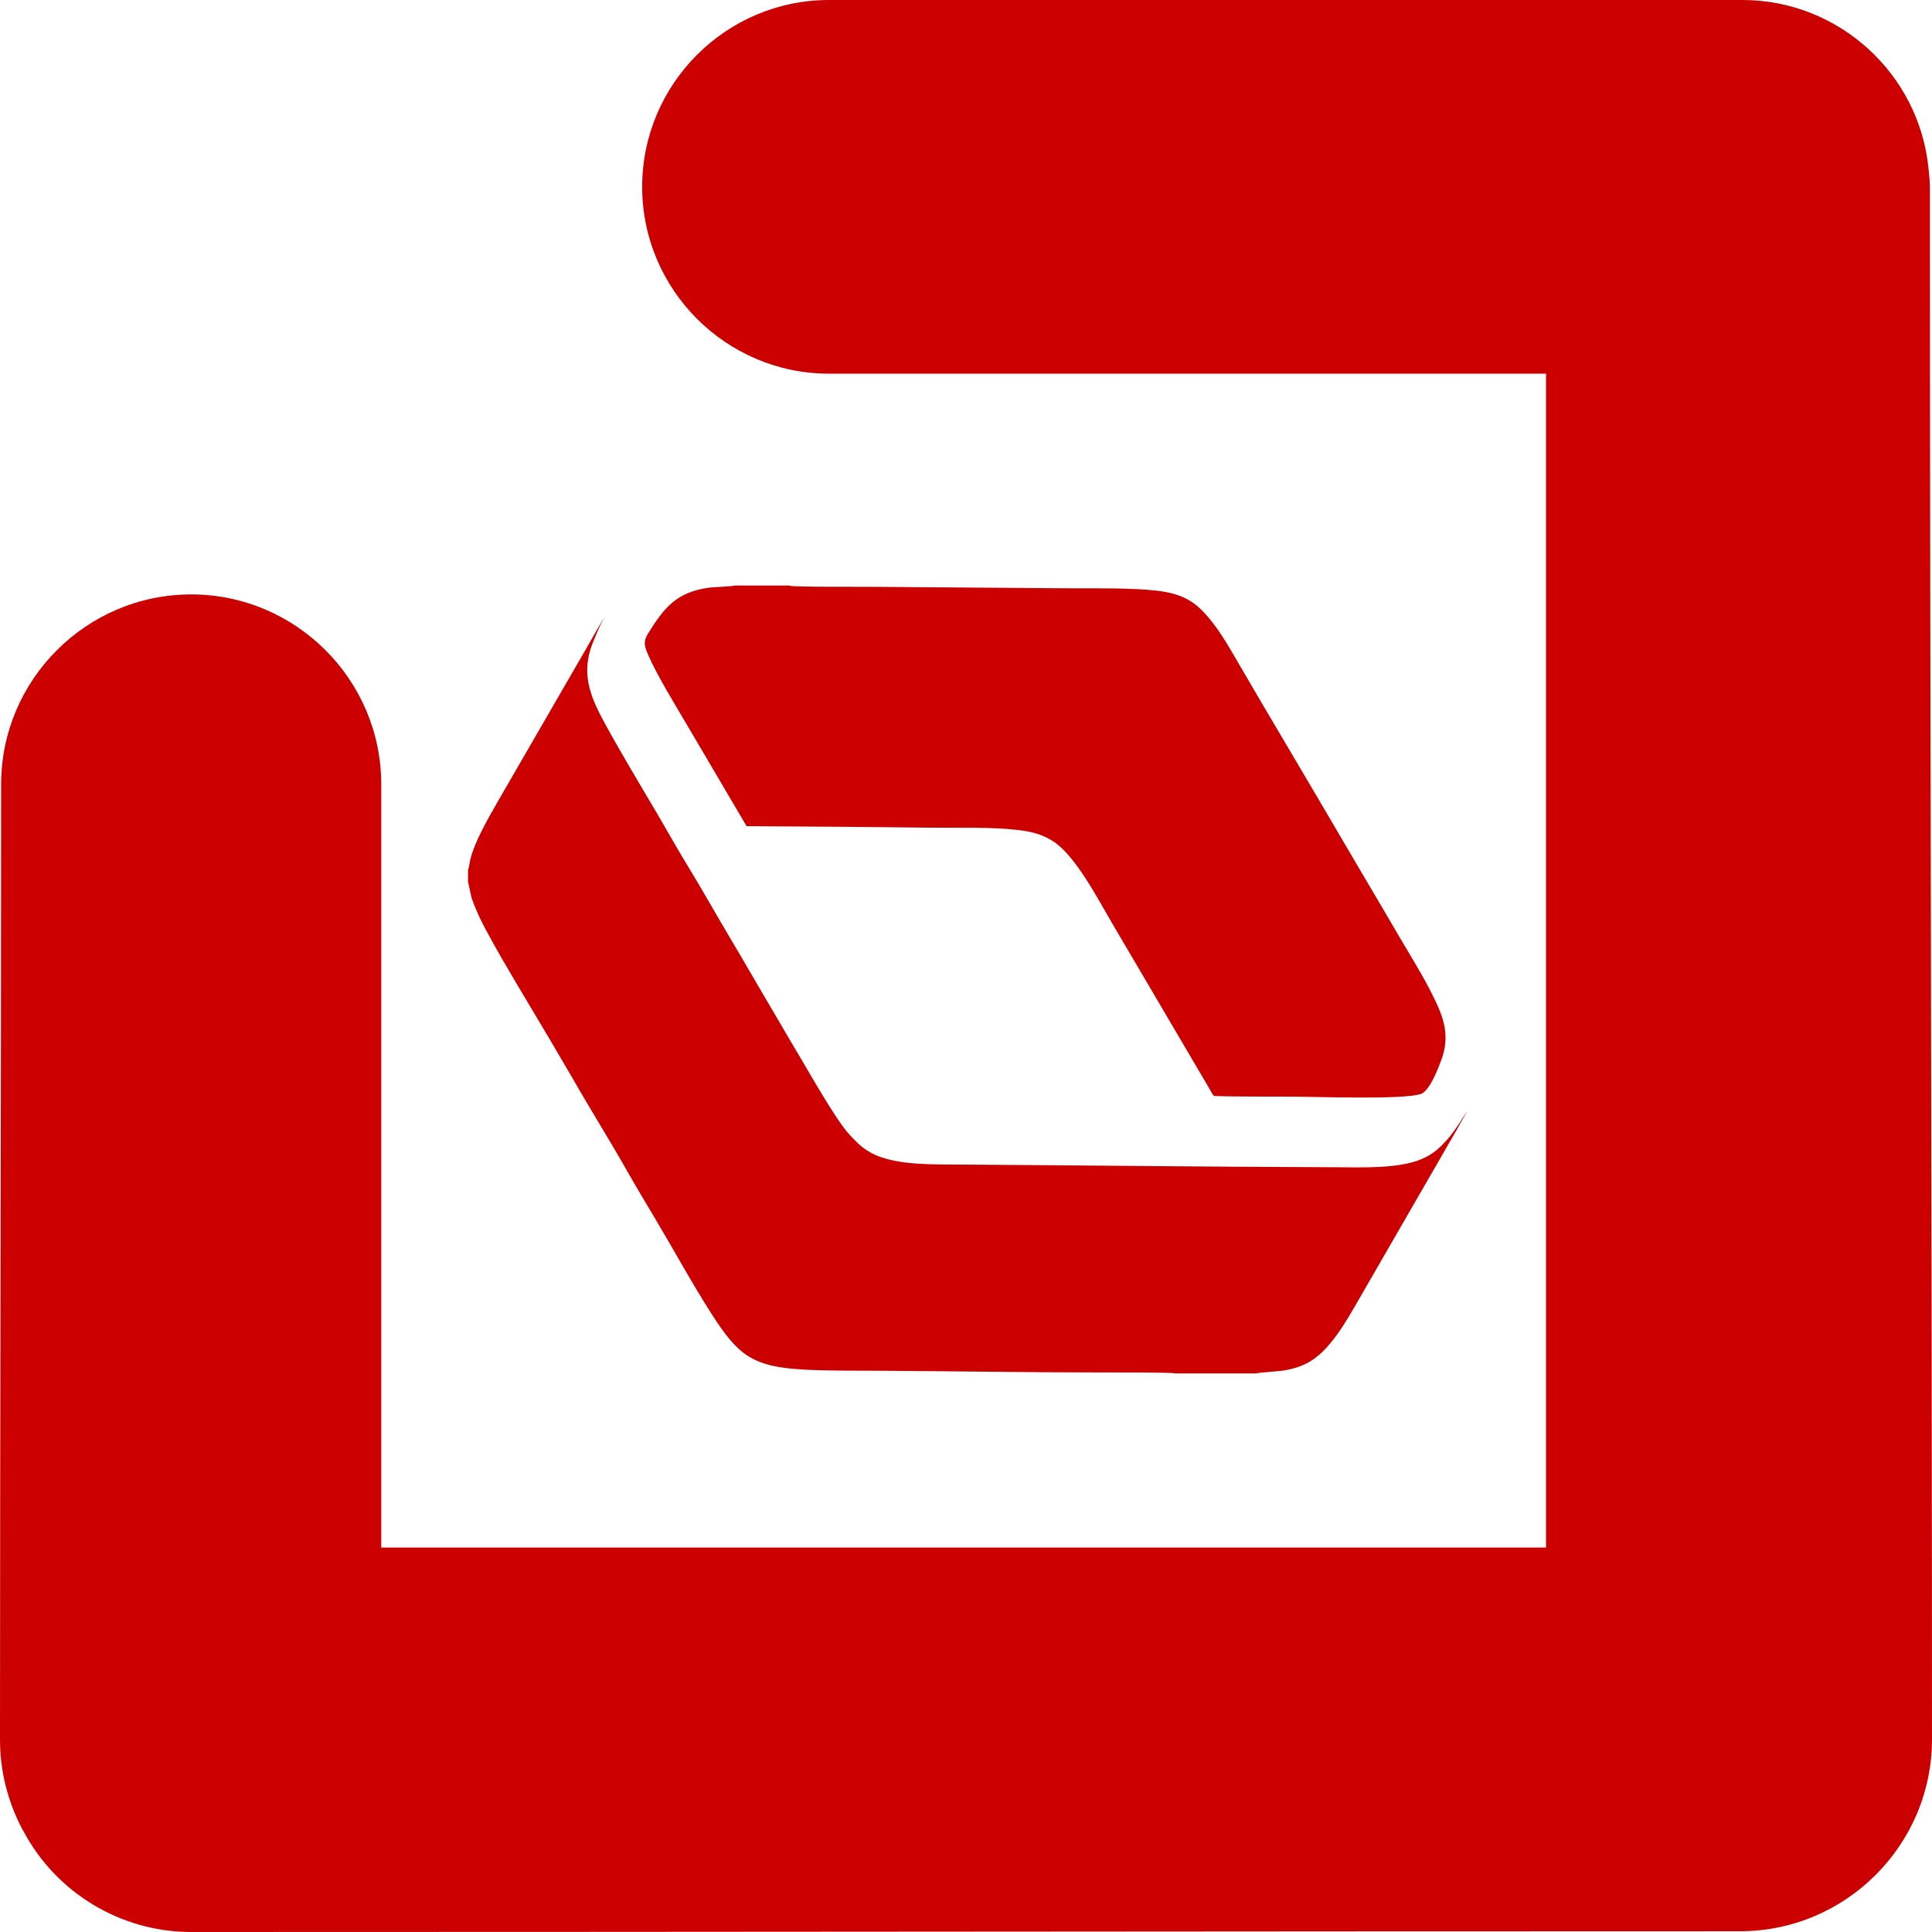 <?xml version="1.0" encoding="UTF-8"?> <svg xmlns="http://www.w3.org/2000/svg" xmlns:xlink="http://www.w3.org/1999/xlink" xmlns:xodm="http://www.corel.com/coreldraw/odm/2003" xml:space="preserve" width="13.432mm" height="13.432mm" version="1.1" style="shape-rendering:geometricPrecision; text-rendering:geometricPrecision; image-rendering:optimizeQuality; fill-rule:evenodd; clip-rule:evenodd" viewBox="0 0 101.96 101.96"> <defs> <style type="text/css"> .fil0 {fill:#CC0000;fill-rule:nonzero} </style> </defs> <g id="Слой_x0020_1">  <path class="fil0" d="M20.12 81.67l61.47 0 0 -61.95 -37.84 0c-5.43,0 -9.86,-4.43 -9.86,-9.86 0,-5.43 4.43,-9.86 9.86,-9.86l47.7 0c0.18,-0 0.36,-0 0.48,0l0.03 0c5.07,0 9.34,3.89 9.82,8.93 0.05,0.39 0.07,0.79 0.07,1.19 0,27.23 0.11,54.45 0.11,81.67 0,5.58 -4.55,10.13 -10.13,10.13 -27.25,0 -54.49,0.04 -81.74,0.04 -3.71,0 -7.11,-2.06 -8.84,-5.3l-0.04 -0.07 -0.02 -0.03c-0.78,-1.47 -1.19,-3.09 -1.19,-4.75 0,-16.81 0.06,-33.62 0.06,-50.42 0,-5.52 4.51,-10.02 10.03,-10.02 5.52,0 10.03,4.5 10.03,10.02l0 40.3z"></path> <path class="fil0" d="M41.66 30.9l-2.87 0c-0.13,0.05 -1.08,0.08 -1.35,0.11 -1.74,0.24 -2.38,1.04 -3.25,2.44 -0.26,0.42 -0.17,0.67 0.01,1.1 0.44,1.03 1.45,2.68 2.04,3.68l3.16 5.37c3.21,0.02 6.44,0.04 9.66,0.08 1.51,0.02 3.25,-0.05 4.73,0.13 0.74,0.09 1.29,0.26 1.82,0.61 1.14,0.75 2.31,2.98 3.05,4.25l5.18 8.81c0.07,0.11 0.13,0.28 0.24,0.36 1.5,0.05 3.06,0.02 4.57,0.04 1.08,0.01 5.13,0.14 6.2,-0.11 0.21,-0.05 0.24,-0.07 0.37,-0.2 0.32,-0.32 0.61,-1.01 0.8,-1.51 0.58,-1.45 0.12,-2.47 -0.46,-3.63 -0.51,-1.02 -1.12,-1.98 -1.68,-2.94 -0.57,-0.98 -1.14,-1.94 -1.71,-2.91 -0.57,-0.97 -1.14,-1.93 -1.71,-2.91 -1.7,-2.91 -3.44,-5.81 -5.13,-8.72 -0.55,-0.95 -1.12,-1.95 -1.89,-2.73 -0.88,-0.89 -1.86,-1.05 -3.47,-1.13 -1.49,-0.07 -3.06,-0.03 -4.56,-0.05l-9.19 -0.07c-0.56,-0.01 -4.36,0.02 -4.55,-0.06z"></path> <path class="fil0" d="M24.7 45.91l0 0.64c0.04,0.1 0.13,0.62 0.18,0.8 0.08,0.26 0.17,0.47 0.27,0.71 0.19,0.45 0.44,0.92 0.66,1.32 0.82,1.52 2.02,3.47 2.91,4.98 0.06,0.11 0.11,0.19 0.18,0.3l1.29 2.2c0.96,1.68 1.99,3.32 2.93,4.98 0.47,0.83 0.97,1.66 1.46,2.48 0.95,1.59 1.97,3.46 2.94,4.97 1.42,2.22 2.16,2.84 4.91,2.99 1.28,0.07 2.62,0.05 3.91,0.06 3.9,0.02 7.84,0.09 11.74,0.09 0.48,0 3.77,-0.01 3.94,0.05l4.28 0c0.1,-0.04 1.17,-0.11 1.43,-0.15 0.44,-0.07 0.85,-0.19 1.21,-0.37 1.22,-0.6 2.12,-2.26 2.8,-3.43l5.14 -8.91c0.09,-0.15 0.49,-0.9 0.56,-0.97 -0.14,0.15 -0.36,0.54 -0.5,0.74 -0.17,0.25 -0.36,0.52 -0.53,0.71 -0.38,0.43 -0.74,0.8 -1.41,1.08 -1.2,0.5 -3.1,0.43 -4.54,0.42 -6.57,-0.02 -13.17,-0.1 -19.74,-0.14 -1.45,-0.01 -3.21,0.04 -4.46,-0.48 -0.68,-0.29 -1.02,-0.67 -1.41,-1.08 -0.78,-0.83 -2.3,-3.59 -2.89,-4.55l-1.83 -3.12c-0.62,-1.06 -1.21,-2.08 -1.83,-3.12 -0.61,-1.03 -1.21,-2.1 -1.83,-3.12 -0.63,-1.03 -1.23,-2.09 -1.84,-3.14 -0.89,-1.5 -1.9,-3.19 -2.73,-4.71 -0.7,-1.29 -1.18,-2.42 -0.74,-3.87 0.12,-0.38 0.55,-1.41 0.76,-1.7 -0.12,0.12 -0.81,1.36 -0.96,1.62l-4.69 8.11c-0.31,0.54 -0.63,1.1 -0.91,1.67 -0.2,0.4 -0.43,0.94 -0.54,1.39 -0.04,0.16 -0.06,0.4 -0.11,0.52z"></path> </g> </svg> 